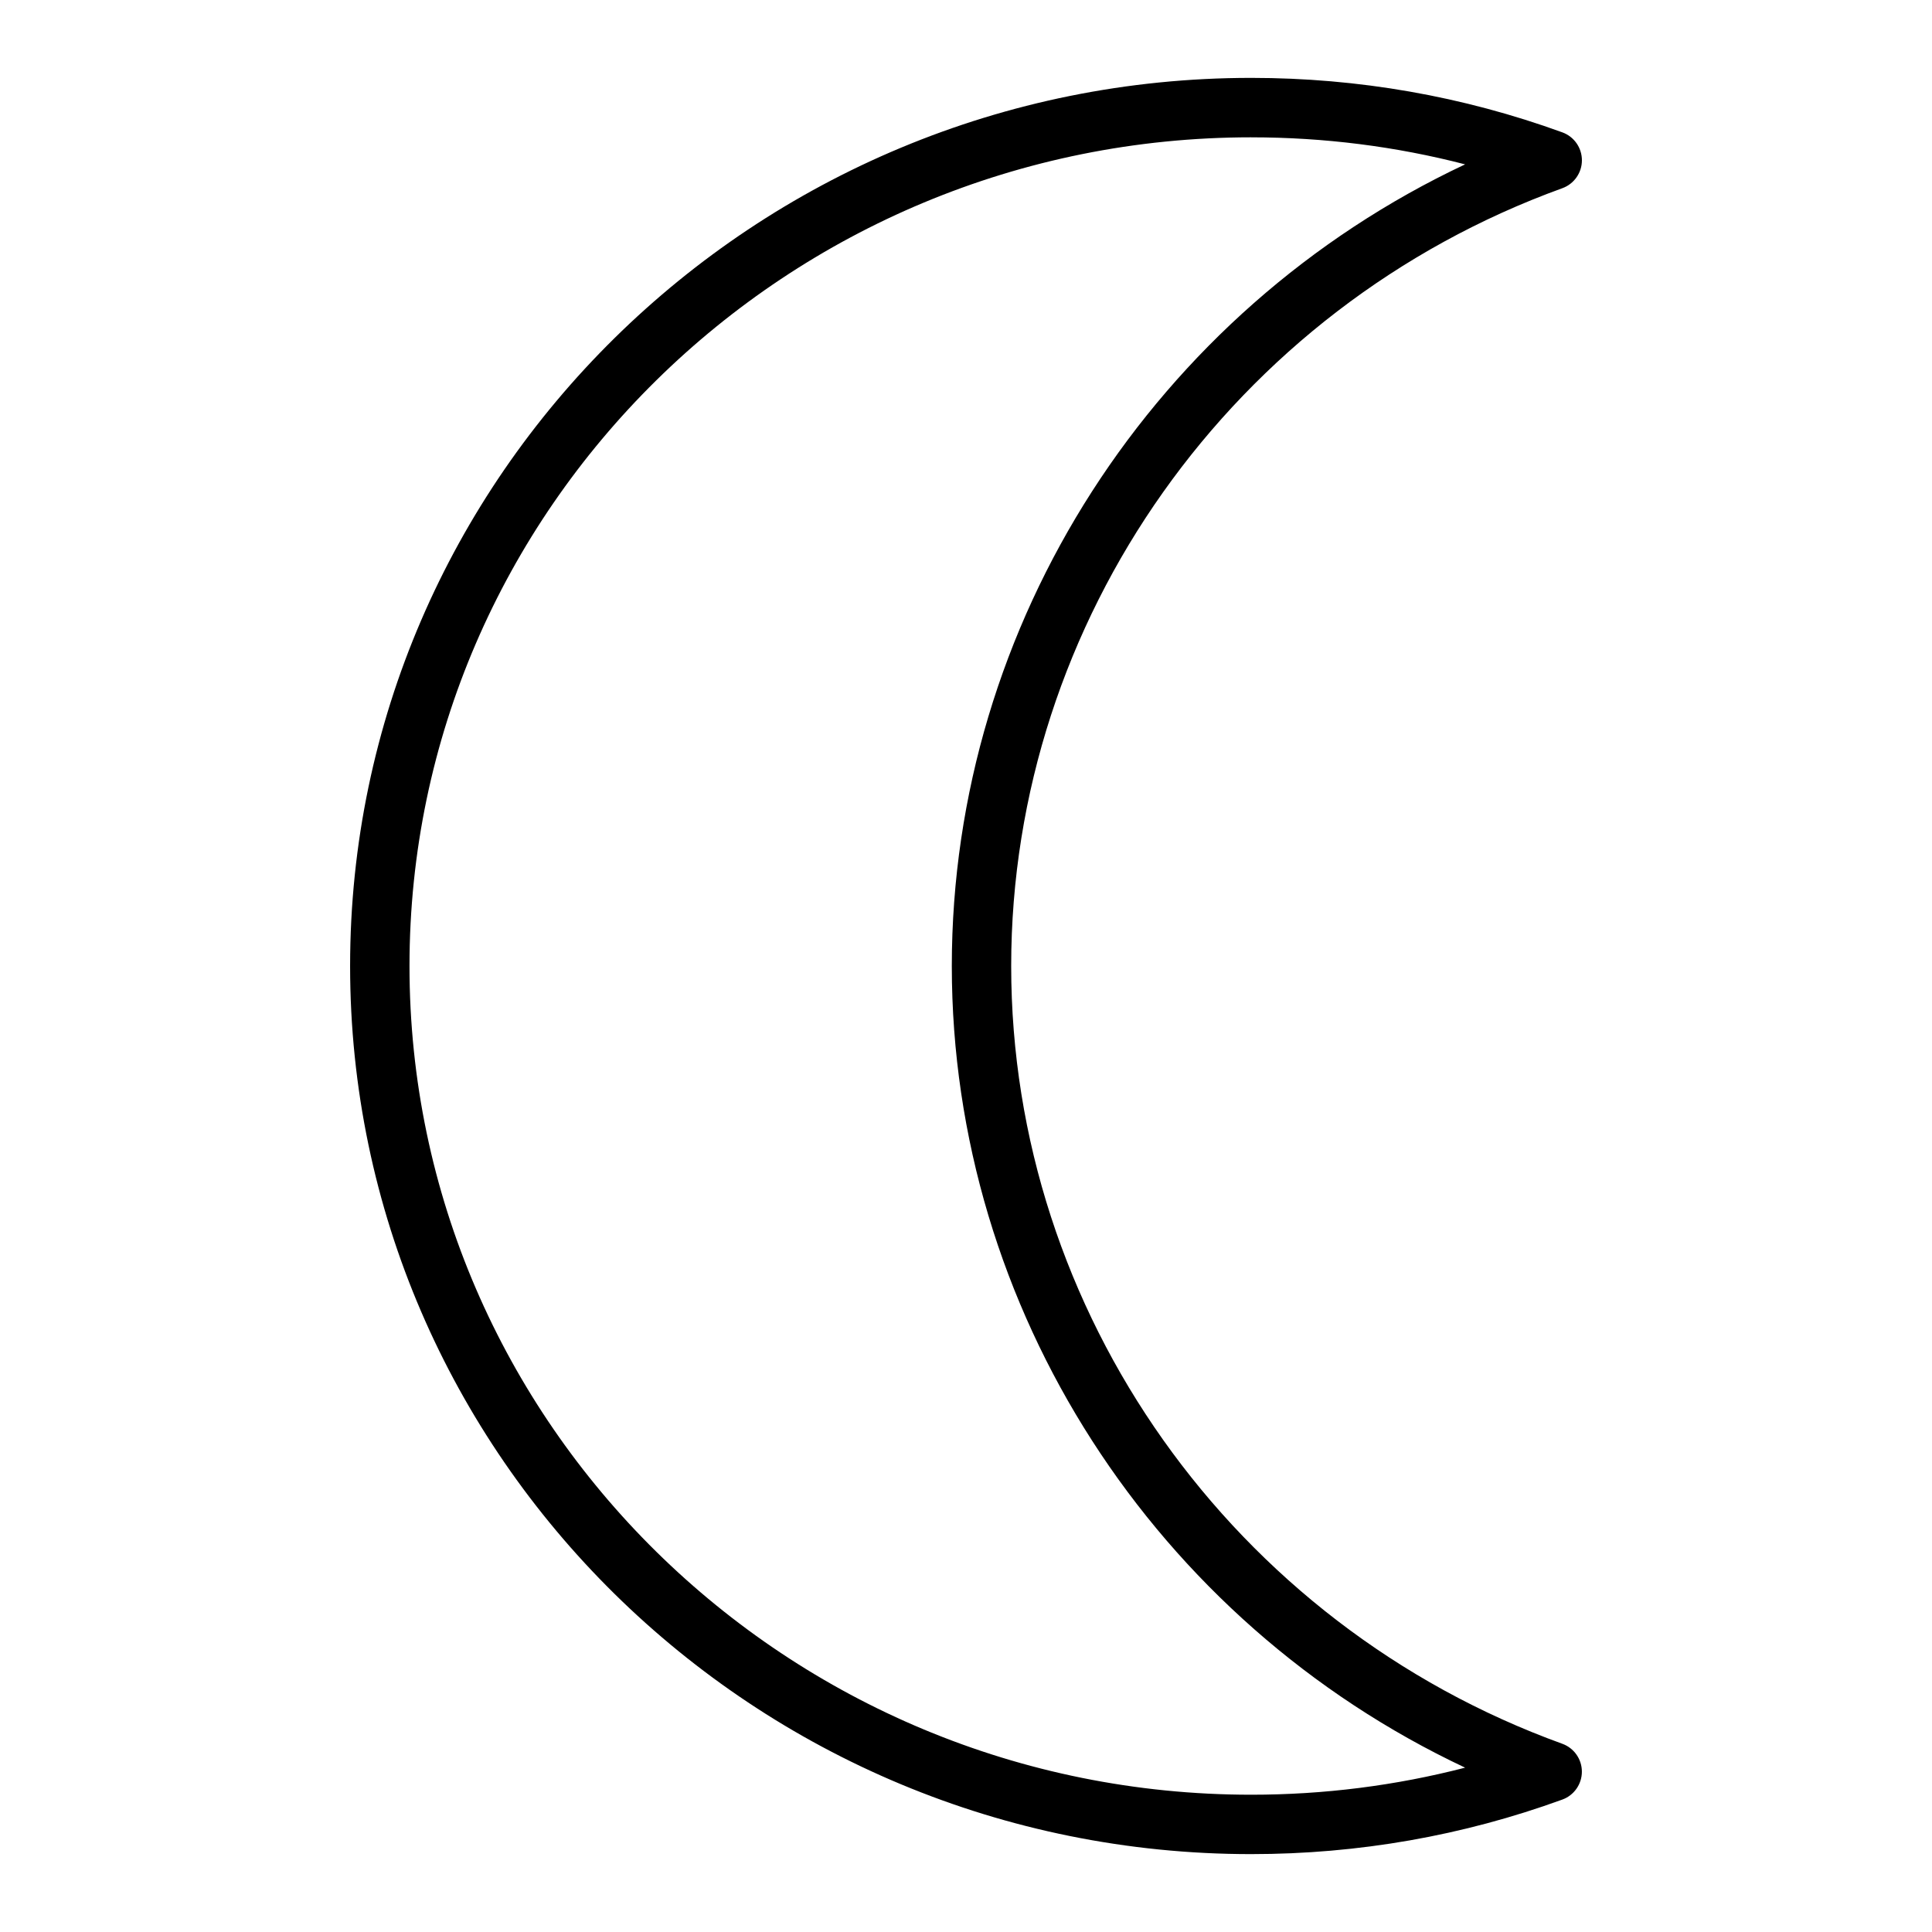 <?xml version="1.0" encoding="UTF-8"?>
<!-- Uploaded to: ICON Repo, www.iconrepo.com, Generator: ICON Repo Mixer Tools -->
<svg fill="#000000" width="800px" height="800px" version="1.1" viewBox="144 144 512 512" xmlns="http://www.w3.org/2000/svg">
 <path d="m475.59 635.36c-131.68 0-238.81-105.59-238.81-235.37 0-129.77 107.13-235.35 238.81-235.35 28.355 0 56.098 4.856 82.453 14.438 3.117 1.133 5.18 4.094 5.18 7.406 0 3.305-2.078 6.266-5.188 7.391-87.359 31.629-146.06 114.46-146.06 206.12 0 91.668 58.695 174.5 146.05 206.12 3.117 1.133 5.188 4.086 5.188 7.391 0 3.305-2.07 6.273-5.18 7.398-26.363 9.598-54.105 14.453-82.445 14.453zm0-454.97c-123 0-223.07 98.52-223.07 219.61 0 121.1 100.07 219.62 223.07 219.62 19.285 0 38.273-2.41 56.68-7.172-82.184-38.684-136.03-121.5-136.03-212.45 0-90.945 53.836-173.76 136.03-212.44-18.398-4.766-37.387-7.164-56.68-7.164z"/>
</svg>